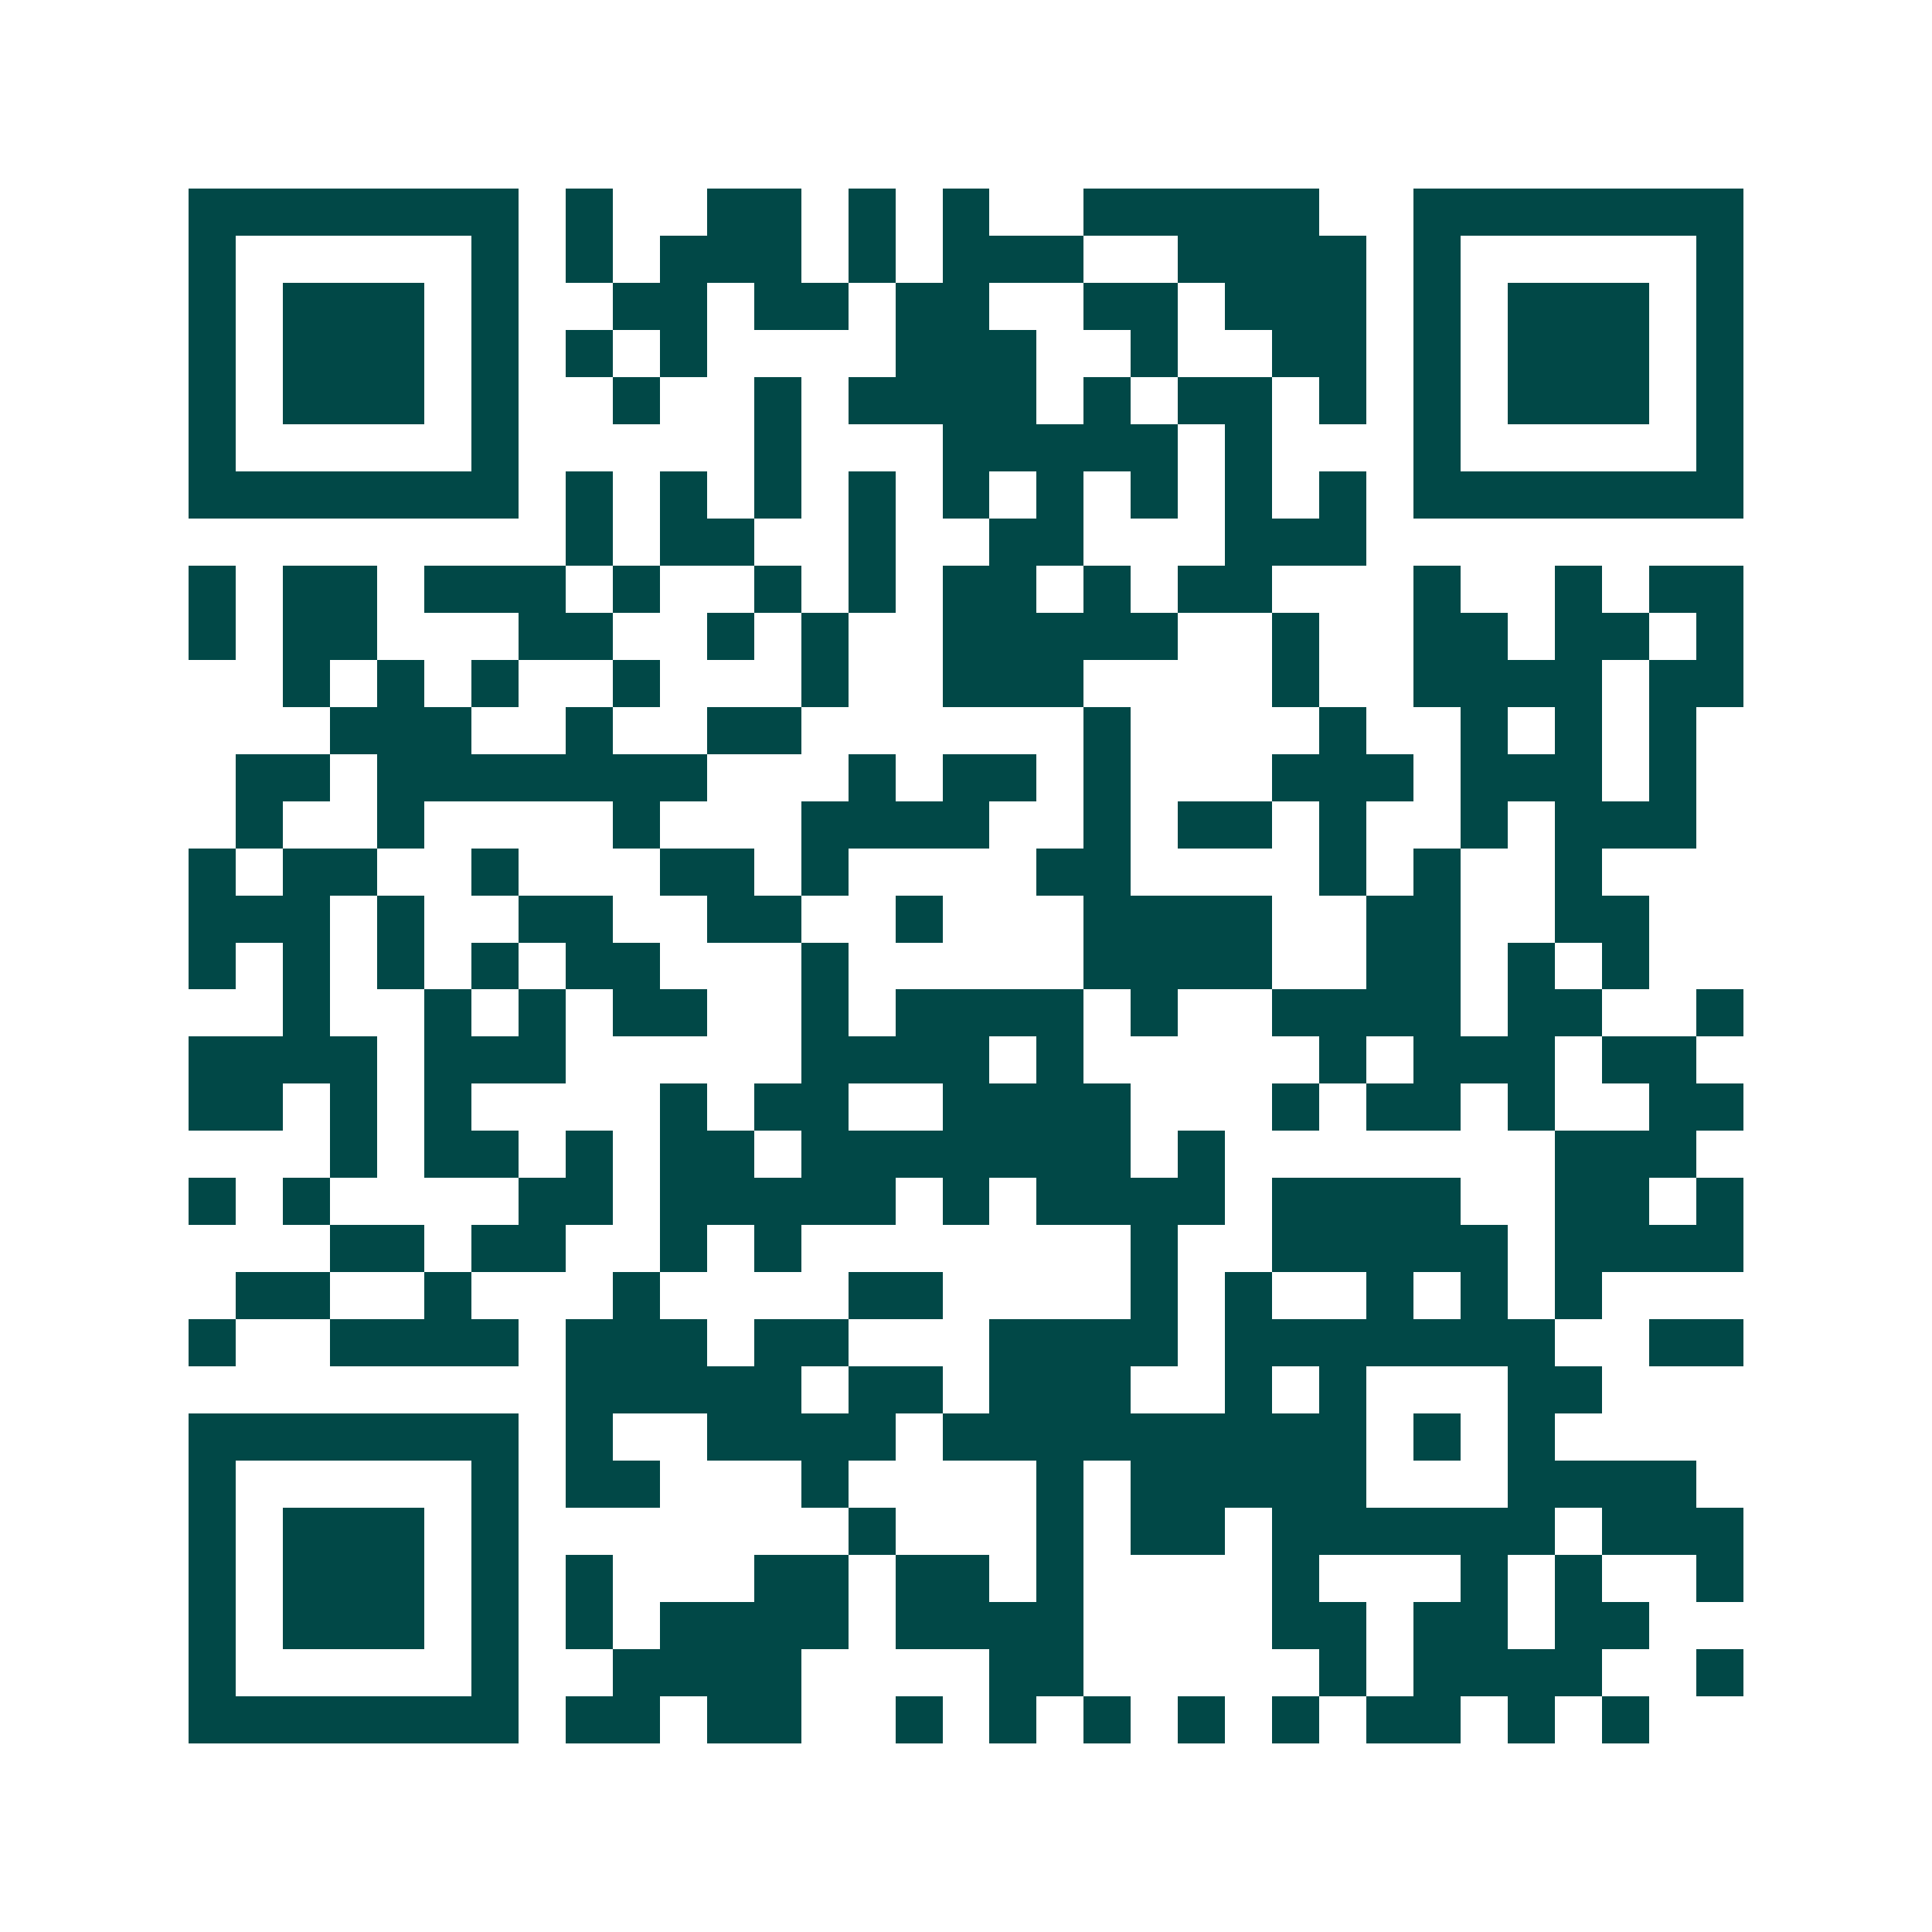 <svg xmlns="http://www.w3.org/2000/svg" width="200" height="200" viewBox="0 0 41 41" shape-rendering="crispEdges"><path fill="#ffffff" d="M0 0h41v41H0z"/><path stroke="#014847" d="M4 4.5h7m1 0h1m2 0h2m1 0h1m1 0h1m2 0h5m2 0h7M4 5.5h1m5 0h1m1 0h1m1 0h3m1 0h1m1 0h3m2 0h4m1 0h1m5 0h1M4 6.5h1m1 0h3m1 0h1m2 0h2m1 0h2m1 0h2m2 0h2m1 0h3m1 0h1m1 0h3m1 0h1M4 7.5h1m1 0h3m1 0h1m1 0h1m1 0h1m4 0h3m2 0h1m2 0h2m1 0h1m1 0h3m1 0h1M4 8.5h1m1 0h3m1 0h1m2 0h1m2 0h1m1 0h4m1 0h1m1 0h2m1 0h1m1 0h1m1 0h3m1 0h1M4 9.5h1m5 0h1m5 0h1m3 0h5m1 0h1m3 0h1m5 0h1M4 10.5h7m1 0h1m1 0h1m1 0h1m1 0h1m1 0h1m1 0h1m1 0h1m1 0h1m1 0h1m1 0h7M12 11.5h1m1 0h2m2 0h1m2 0h2m3 0h3M4 12.5h1m1 0h2m1 0h3m1 0h1m2 0h1m1 0h1m1 0h2m1 0h1m1 0h2m3 0h1m2 0h1m1 0h2M4 13.5h1m1 0h2m3 0h2m2 0h1m1 0h1m2 0h5m2 0h1m2 0h2m1 0h2m1 0h1M6 14.5h1m1 0h1m1 0h1m2 0h1m3 0h1m2 0h3m4 0h1m2 0h4m1 0h2M7 15.5h3m2 0h1m2 0h2m6 0h1m4 0h1m2 0h1m1 0h1m1 0h1M5 16.5h2m1 0h7m3 0h1m1 0h2m1 0h1m3 0h3m1 0h3m1 0h1M5 17.5h1m2 0h1m4 0h1m3 0h4m2 0h1m1 0h2m1 0h1m2 0h1m1 0h3M4 18.5h1m1 0h2m2 0h1m3 0h2m1 0h1m4 0h2m4 0h1m1 0h1m2 0h1M4 19.5h3m1 0h1m2 0h2m2 0h2m2 0h1m3 0h4m2 0h2m2 0h2M4 20.5h1m1 0h1m1 0h1m1 0h1m1 0h2m3 0h1m5 0h4m2 0h2m1 0h1m1 0h1M6 21.5h1m2 0h1m1 0h1m1 0h2m2 0h1m1 0h4m1 0h1m2 0h4m1 0h2m2 0h1M4 22.5h4m1 0h3m5 0h4m1 0h1m5 0h1m1 0h3m1 0h2M4 23.5h2m1 0h1m1 0h1m4 0h1m1 0h2m2 0h4m3 0h1m1 0h2m1 0h1m2 0h2M7 24.5h1m1 0h2m1 0h1m1 0h2m1 0h7m1 0h1m7 0h3M4 25.5h1m1 0h1m4 0h2m1 0h5m1 0h1m1 0h4m1 0h4m2 0h2m1 0h1M7 26.5h2m1 0h2m2 0h1m1 0h1m7 0h1m2 0h5m1 0h4M5 27.5h2m2 0h1m3 0h1m4 0h2m4 0h1m1 0h1m2 0h1m1 0h1m1 0h1M4 28.5h1m2 0h4m1 0h3m1 0h2m3 0h4m1 0h7m2 0h2M12 29.5h5m1 0h2m1 0h3m2 0h1m1 0h1m3 0h2M4 30.5h7m1 0h1m2 0h4m1 0h9m1 0h1m1 0h1M4 31.5h1m5 0h1m1 0h2m3 0h1m4 0h1m1 0h5m3 0h4M4 32.5h1m1 0h3m1 0h1m7 0h1m3 0h1m1 0h2m1 0h6m1 0h3M4 33.5h1m1 0h3m1 0h1m1 0h1m3 0h2m1 0h2m1 0h1m4 0h1m3 0h1m1 0h1m2 0h1M4 34.5h1m1 0h3m1 0h1m1 0h1m1 0h4m1 0h4m4 0h2m1 0h2m1 0h2M4 35.5h1m5 0h1m2 0h4m4 0h2m5 0h1m1 0h4m2 0h1M4 36.5h7m1 0h2m1 0h2m2 0h1m1 0h1m1 0h1m1 0h1m1 0h1m1 0h2m1 0h1m1 0h1"/></svg>
